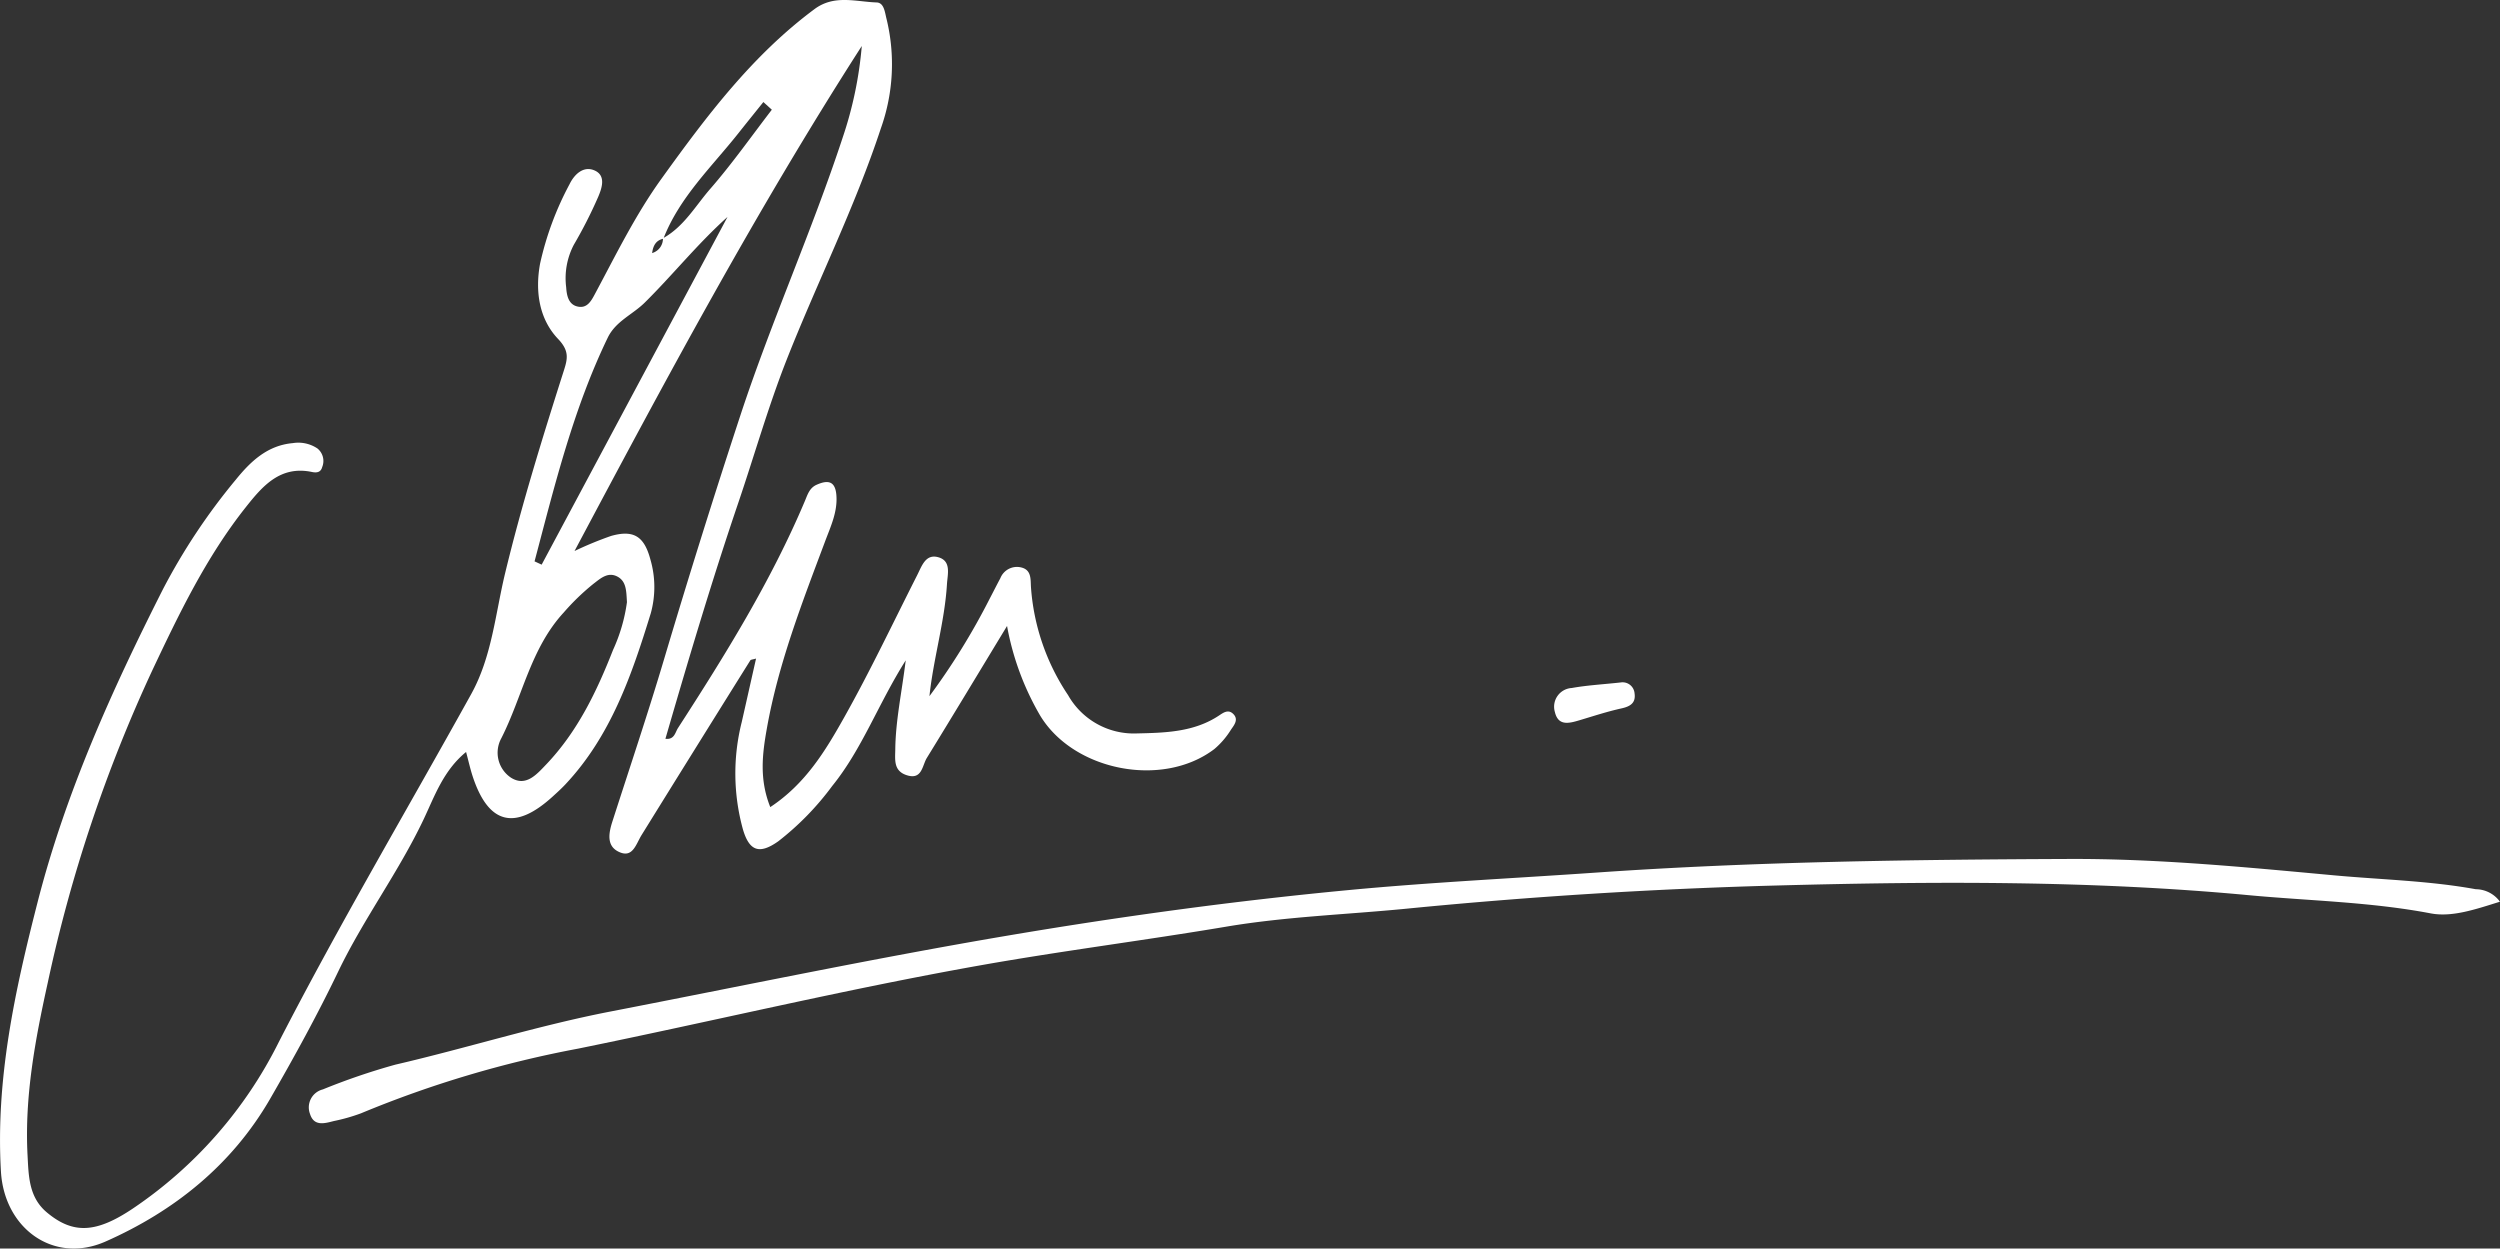 <?xml version="1.0" encoding="UTF-8"?> <svg xmlns="http://www.w3.org/2000/svg" xmlns:xlink="http://www.w3.org/1999/xlink" width="348" height="173.795" viewBox="0 0 348 173.795"><rect x="0" y="0" width="348" height="173.795" fill="#333333" stroke="none"/><defs><clipPath id="clip-path"><rect id="Rectangle_11" data-name="Rectangle 11" width="348" height="173.795" fill="#fff"></rect></clipPath></defs><g id="Group_115" data-name="Group 115" style="isolation: isolate"><g id="Group_4" data-name="Group 4" transform="translate(0 0)" clip-path="url(#clip-path)"><path id="Path_13" data-name="Path 13" d="M140.186,87.128c-3.995,6.588-7.553,12.5-11.167,18.372-.663,1.077-.656,3.132-2.853,2.391-1.819-.613-1.558-2.178-1.542-3.6.045-3.943.883-7.8,1.454-12.371-3.852,6.1-6.076,12.364-10.242,17.5a39.2,39.2,0,0,1-7.485,7.677c-2.6,1.849-4.035,1.435-4.939-1.66a29.236,29.236,0,0,1-.164-14.918c.658-2.9,1.307-5.8,1.995-8.848-.45.137-.727.134-.8.255q-7.6,12.151-15.147,24.332c-.8,1.307-1.247,3.32-3.275,2.257-1.586-.831-1.294-2.545-.782-4.143,2.416-7.514,4.932-14.991,7.185-22.561q5.116-17.193,10.72-34.244c4.288-12.965,9.883-25.435,14.151-38.4a53.914,53.914,0,0,0,2.665-12.763c-14.82,23.076-27.29,46.433-39.988,70.3a48.852,48.852,0,0,1,5.088-2.1c3.183-.9,4.626.088,5.477,3.281a13.709,13.709,0,0,1,.056,7.468c-2.639,8.575-5.549,17.081-11.894,23.836-.574.61-1.2,1.175-1.819,1.738-5.231,4.736-8.9,3.793-11.086-2.864-.333-1.012-.561-2.061-.916-3.386-3.151,2.571-4.389,6.165-5.891,9.337-3.49,7.365-8.386,13.9-11.911,21.232-2.894,6.024-6.123,11.9-9.465,17.694-5.323,9.224-13.354,15.649-22.909,19.877-7.219,3.2-14.1-1.8-14.57-9.722-.757-12.854,1.945-25.2,5.108-37.54C9.159,110.256,15.607,96.014,22.694,82a85.948,85.948,0,0,1,10.13-15.229c2.054-2.535,4.39-4.772,7.936-5.089a4.776,4.776,0,0,1,3.424.744,2.241,2.241,0,0,1,.662,2.6c-.192.723-.759.815-1.415.676-4.455-.942-6.934,2.023-9.239,4.929C28.725,77.529,24.926,85.424,21.2,93.314A204.526,204.526,0,0,0,6.66,136.739c-1.751,7.926-3.265,15.942-2.822,24.142.153,2.847.177,5.786,2.681,7.884,3.685,3.086,6.905,2.877,12.033-.577A60.339,60.339,0,0,0,38.835,145c8.419-16.379,17.815-32.254,26.748-48.37,2.9-5.229,3.366-11.207,4.738-16.876C72.632,70.2,75.539,60.845,78.514,51.5c.509-1.6.725-2.687-.828-4.318-2.636-2.768-3.21-6.6-2.515-10.447a42.986,42.986,0,0,1,4.1-11.076c.7-1.442,1.938-2.537,3.386-1.976,1.764.684,1.135,2.5.594,3.761a63.51,63.51,0,0,1-3.376,6.631,10.037,10.037,0,0,0-1.064,5.91c.072,1.07.286,2.323,1.472,2.655,1.467.41,2.051-.813,2.629-1.9,2.88-5.382,5.571-10.875,9.155-15.849,6.234-8.657,12.622-17.172,21.317-23.628,2.746-2.039,5.743-1.022,8.64-.922,1.051.036,1.148,1.389,1.384,2.3a26.6,26.6,0,0,1-.787,15.213c-3.653,11.1-8.933,21.568-13.2,32.431C106.9,56.732,105,63.425,102.77,69.991c-3.682,10.838-6.937,21.8-10.144,32.848,1.255.157,1.357-.888,1.746-1.491,6.566-10.16,12.946-20.425,17.671-31.614.372-.881.633-1.811,1.628-2.254,1.493-.662,2.568-.594,2.747,1.371.215,2.368-.8,4.453-1.583,6.559-3.192,8.52-6.494,17-8.091,26.012-.623,3.507-1.076,7.035.479,10.926,4.921-3.248,7.7-7.88,10.29-12.492,3.63-6.464,6.808-13.181,10.163-19.8.65-1.281,1.172-3.011,2.971-2.478s1.256,2.344,1.171,3.728c-.319,5.254-1.882,10.313-2.44,15.6a95.087,95.087,0,0,0,8.378-13.552c.5-.952.985-1.917,1.493-2.867A2.484,2.484,0,0,1,142.2,79c1.357.349,1.253,1.585,1.305,2.651a30.836,30.836,0,0,0,5.169,15.108,10.515,10.515,0,0,0,9.572,5.335c3.957-.091,7.938-.176,11.426-2.482.594-.392,1.263-.9,1.945-.278.87.792.17,1.6-.261,2.231a11.394,11.394,0,0,1-2.315,2.7c-7.227,5.5-19.665,3.03-24.286-4.717a38.213,38.213,0,0,1-4.575-12.421m-47.9-53.96c2.919-1.6,4.515-4.5,6.591-6.882,3.05-3.5,5.731-7.326,8.569-11.012l-1.178-1.069c-1.158,1.445-2.325,2.884-3.474,4.337-3.735,4.714-8.2,8.91-10.444,14.686-1.028.224-1.426.943-1.569,2a2.083,2.083,0,0,0,1.506-2.059M87.273,83.833c-.1-1.542-.048-3-1.468-3.639-1.282-.577-2.3.392-3.223,1.093a32.333,32.333,0,0,0-4.107,3.969c-4.619,5.007-5.743,11.715-8.7,17.525a4.182,4.182,0,0,0,1.36,5.477c2.055,1.288,3.535-.421,4.87-1.82,4.38-4.582,7.058-10.174,9.332-15.972a23.52,23.52,0,0,0,1.933-6.634m-12.86-5.692.988.459,25.871-48.4c-4.2,3.77-7.612,8.059-11.519,11.921C88.07,43.787,85.709,44.706,84.6,47c-4.805,9.941-7.391,20.575-10.19,31.145" transform="translate(0 0)" fill="#fff"></path><path id="Path_14" data-name="Path 14" d="M334.815,88.858c-3.4,1.056-6.657,2.195-9.65,1.625-8.408-1.6-16.927-1.745-25.382-2.537-21.741-2.035-43.566-1.928-65.362-1.35q-25.987.69-51.9,3.243c-8.333.813-16.728,1.1-25,2.492-11.422,1.924-22.91,3.37-34.325,5.4-18.752,3.334-37.255,7.785-55.9,11.579a151.582,151.582,0,0,0-30.218,9,25.288,25.288,0,0,1-3.784,1.079c-1.294.333-2.769.773-3.32-.972a2.578,2.578,0,0,1,1.777-3.428,91.774,91.774,0,0,1,10.086-3.444c10.032-2.329,19.863-5.441,29.991-7.406,18.347-3.556,36.637-7.4,55.07-10.529,15.838-2.687,31.742-4.867,47.726-6.377,11.452-1.082,22.956-1.63,34.435-2.43,21.9-1.527,43.833-1.8,65.768-1.894,12.356-.052,24.658,1.154,36.954,2.286,6.558.6,13.16.744,19.662,1.927a4.187,4.187,0,0,1,3.365,1.738" transform="translate(13.185 36.658)" fill="#fff"></path><path id="Path_15" data-name="Path 15" d="M159.265,65.873a1.674,1.674,0,0,1,1.938,1.533c.185,1.334-.607,1.811-1.84,2.082-1.963.433-3.881,1.066-5.81,1.641-1.434.427-2.969.862-3.442-1.136a2.605,2.605,0,0,1,2.345-3.347c2.093-.378,4.233-.495,6.81-.773" transform="translate(66.33 29.125)" fill="#fff"></path></g></g></svg> 